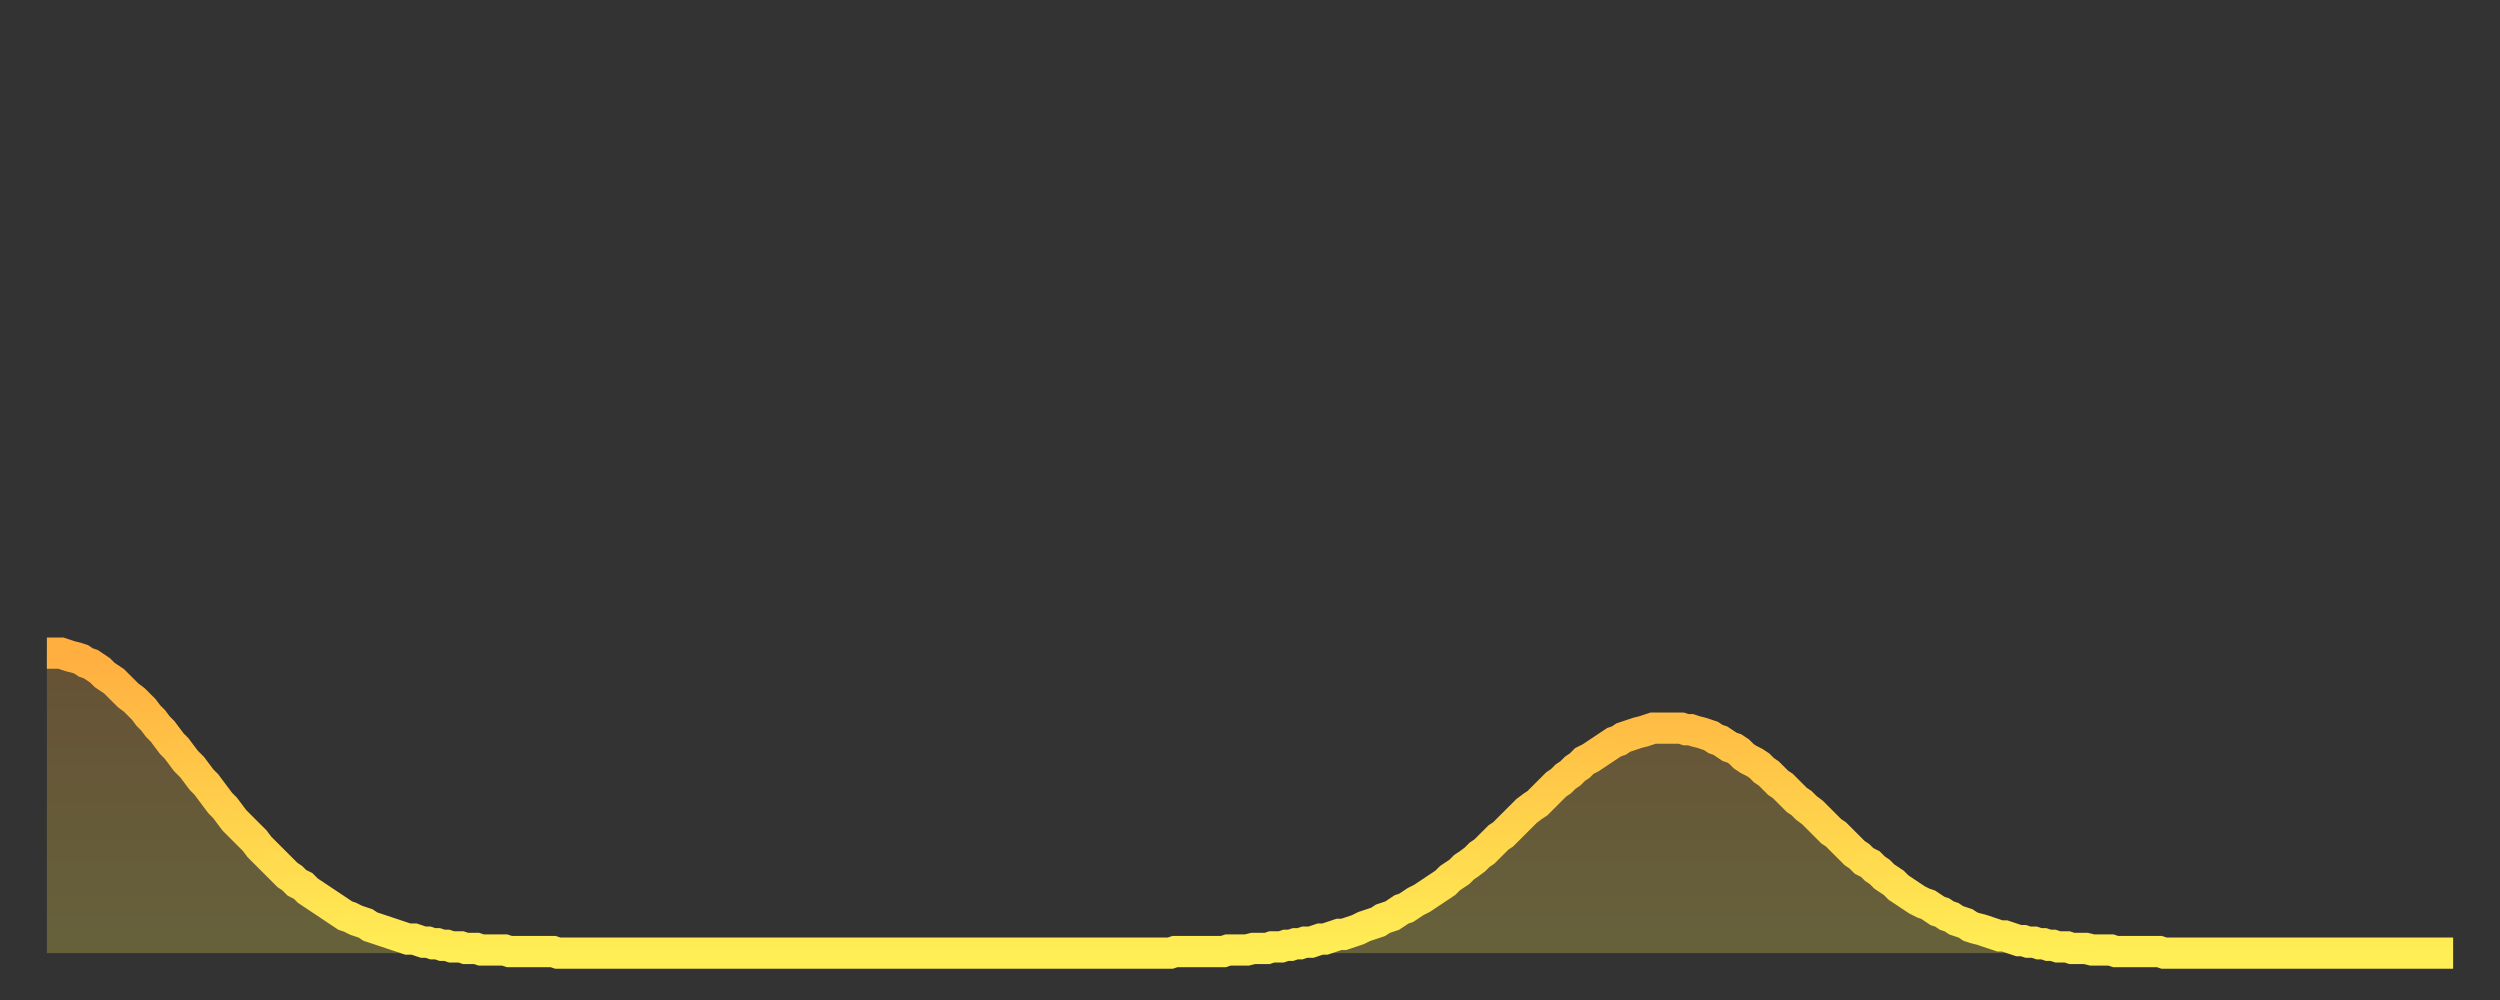 <?xml version="1.0" encoding="utf-8" ?>
<svg baseProfile="full" height="64" version="1.1" width="160" xmlns="http://www.w3.org/2000/svg" xmlns:ev="http://www.w3.org/2001/xml-events" xmlns:xlink="http://www.w3.org/1999/xlink"><rect width="100%" height="100%" fill="#333333" stroke="none"/><defs><linearGradient id="id2668358" x1="0" x2="0" y1="0" y2="1"><stop offset="0%" stop-color="#ffae40" /><stop offset="50%" stop-color="#ffce4a" /><stop offset="100%" stop-color="#ffee55" /></linearGradient></defs><g transform="translate(3,3)"><g><path d="M 0.0 38.8 0.3 38.8 0.6 38.8 0.9 38.8 1.2 38.9 1.5 39.0 1.9 39.1 2.2 39.2 2.5 39.4 2.8 39.5 3.1 39.7 3.4 39.9 3.7 40.2 4.0 40.4 4.3 40.6 4.6 40.9 4.9 41.2 5.2 41.5 5.6 41.8 5.9 42.1 6.2 42.4 6.5 42.8 6.8 43.1 7.1 43.5 7.4 43.8 7.7 44.2 8.0 44.6 8.3 44.9 8.6 45.3 8.9 45.7 9.3 46.1 9.6 46.5 9.9 46.9 10.2 47.2 10.5 47.6 10.8 48.0 11.1 48.4 11.4 48.7 11.7 49.1 12.0 49.5 12.3 49.8 12.7 50.2 13.0 50.5 13.3 50.8 13.6 51.2 13.9 51.5 14.2 51.8 14.5 52.1 14.8 52.4 15.1 52.7 15.4 53.0 15.7 53.2 16.0 53.5 16.4 53.7 16.7 54.0 17.0 54.2 17.3 54.4 17.6 54.6 17.9 54.8 18.2 55.0 18.5 55.2 18.8 55.4 19.1 55.6 19.4 55.7 19.8 55.9 20.1 56.0 20.4 56.1 20.7 56.3 21.0 56.4 21.3 56.5 21.6 56.6 21.9 56.7 22.2 56.8 22.5 56.9 22.8 57.0 23.1 57.1 23.5 57.1 23.8 57.2 24.1 57.3 24.4 57.3 24.7 57.4 25.0 57.4 25.3 57.5 25.6 57.5 25.9 57.6 26.2 57.6 26.5 57.6 26.8 57.7 27.2 57.7 27.5 57.7 27.8 57.8 28.1 57.8 28.4 57.8 28.7 57.8 29.0 57.8 29.3 57.8 29.6 57.9 29.9 57.9 30.2 57.9 30.6 57.9 30.9 57.9 31.2 57.9 31.5 57.9 31.8 57.9 32.1 57.9 32.4 57.9 32.7 58.0 33.0 58.0 33.3 58.0 33.6 58.0 33.9 58.0 34.3 58.0 34.6 58.0 34.9 58.0 35.2 58.0 35.5 58.0 35.8 58.0 36.1 58.0 36.4 58.0 36.7 58.0 37.0 58.0 37.3 58.0 37.7 58.0 38.0 58.0 38.3 58.0 38.6 58.0 38.9 58.0 39.2 58.0 39.5 58.0 39.8 58.0 40.1 58.0 40.4 58.0 40.7 58.0 41.0 58.0 41.4 58.0 41.7 58.0 42.0 58.0 42.3 58.0 42.6 58.0 42.9 58.0 43.2 58.0 43.5 58.0 43.8 58.0 44.1 58.0 44.4 58.0 44.7 58.0 45.1 58.0 45.4 58.0 45.7 58.0 46.0 58.0 46.3 58.0 46.6 58.0 46.9 58.0 47.2 58.0 47.5 58.0 47.8 58.0 48.1 58.0 48.5 58.0 48.8 58.0 49.1 58.0 49.4 58.0 49.7 58.0 50.0 58.0 50.3 58.0 50.6 58.0 50.9 58.0 51.2 58.0 51.5 58.0 51.8 58.0 52.2 58.0 52.5 58.0 52.8 58.0 53.1 58.0 53.4 58.0 53.7 58.0 54.0 58.0 54.3 58.0 54.6 58.0 54.9 58.0 55.2 58.0 55.6 58.0 55.9 58.0 56.2 58.0 56.5 58.0 56.8 58.0 57.1 58.0 57.4 58.0 57.7 58.0 58.0 58.0 58.3 58.0 58.6 58.0 58.9 58.0 59.3 58.0 59.6 58.0 59.9 58.0 60.2 58.0 60.5 58.0 60.8 58.0 61.1 58.0 61.4 58.0 61.7 58.0 62.0 58.0 62.3 58.0 62.6 58.0 63.0 58.0 63.3 58.0 63.6 58.0 63.9 58.0 64.2 58.0 64.5 58.0 64.8 58.0 65.1 58.0 65.4 58.0 65.7 58.0 66.0 58.0 66.4 58.0 66.7 58.0 67.0 58.0 67.3 58.0 67.6 58.0 67.9 58.0 68.2 58.0 68.5 58.0 68.8 58.0 69.1 58.0 69.4 58.0 69.7 58.0 70.1 58.0 70.4 58.0 70.7 58.0 71.0 58.0 71.3 58.0 71.6 58.0 71.9 58.0 72.2 57.9 72.5 57.9 72.8 57.9 73.1 57.9 73.5 57.9 73.8 57.9 74.1 57.9 74.4 57.9 74.7 57.9 75.0 57.9 75.3 57.9 75.6 57.8 75.9 57.8 76.2 57.8 76.5 57.8 76.8 57.8 77.2 57.7 77.5 57.7 77.8 57.7 78.1 57.7 78.4 57.6 78.7 57.6 79.0 57.6 79.3 57.5 79.6 57.5 79.9 57.4 80.2 57.4 80.5 57.3 80.9 57.3 81.2 57.2 81.5 57.1 81.8 57.1 82.1 57.0 82.4 56.9 82.7 56.8 83.0 56.8 83.3 56.7 83.6 56.6 83.9 56.5 84.3 56.3 84.6 56.2 84.9 56.1 85.2 56.0 85.5 55.8 85.8 55.7 86.1 55.6 86.4 55.4 86.7 55.2 87.0 55.1 87.3 54.9 87.6 54.7 88.0 54.5 88.3 54.3 88.6 54.1 88.9 53.9 89.2 53.7 89.5 53.5 89.8 53.2 90.1 53.0 90.4 52.8 90.7 52.5 91.0 52.3 91.4 52.0 91.7 51.7 92.0 51.5 92.3 51.2 92.6 50.9 92.9 50.6 93.2 50.4 93.5 50.1 93.8 49.8 94.1 49.5 94.4 49.2 94.7 48.9 95.1 48.6 95.4 48.4 95.7 48.1 96.0 47.8 96.3 47.5 96.6 47.2 96.9 47.0 97.2 46.7 97.5 46.5 97.8 46.2 98.1 46.0 98.4 45.7 98.8 45.5 99.1 45.3 99.4 45.1 99.7 44.9 100.0 44.7 100.3 44.5 100.6 44.4 100.9 44.2 101.2 44.1 101.5 44.0 101.8 43.9 102.2 43.8 102.5 43.7 102.8 43.6 103.1 43.6 103.4 43.6 103.7 43.6 104.0 43.6 104.3 43.6 104.6 43.6 104.9 43.7 105.2 43.7 105.5 43.8 105.9 43.9 106.2 44.0 106.5 44.1 106.8 44.3 107.1 44.4 107.4 44.6 107.7 44.8 108.0 44.9 108.3 45.1 108.6 45.4 108.9 45.6 109.3 45.8 109.6 46.0 109.9 46.3 110.2 46.5 110.5 46.8 110.8 47.1 111.1 47.3 111.4 47.6 111.7 47.9 112.0 48.2 112.3 48.4 112.6 48.7 113.0 49.0 113.3 49.3 113.6 49.6 113.9 49.9 114.2 50.2 114.5 50.4 114.8 50.7 115.1 51.0 115.4 51.3 115.7 51.6 116.0 51.8 116.3 52.1 116.7 52.3 117.0 52.6 117.3 52.8 117.6 53.1 117.9 53.3 118.2 53.5 118.5 53.8 118.8 54.0 119.1 54.2 119.4 54.4 119.7 54.6 120.1 54.8 120.4 54.9 120.7 55.1 121.0 55.3 121.3 55.4 121.6 55.6 121.9 55.7 122.2 55.9 122.5 56.0 122.8 56.1 123.1 56.3 123.4 56.4 123.8 56.5 124.1 56.6 124.4 56.7 124.7 56.8 125.0 56.9 125.3 56.9 125.6 57.0 125.9 57.1 126.2 57.2 126.5 57.2 126.8 57.3 127.2 57.3 127.5 57.4 127.8 57.4 128.1 57.5 128.4 57.5 128.7 57.6 129.0 57.6 129.3 57.6 129.6 57.7 129.9 57.7 130.2 57.7 130.5 57.7 130.9 57.8 131.2 57.8 131.5 57.8 131.8 57.8 132.1 57.8 132.4 57.9 132.7 57.9 133.0 57.9 133.3 57.9 133.6 57.9 133.9 57.9 134.2 57.9 134.6 57.9 134.9 57.9 135.2 57.9 135.5 58.0 135.8 58.0 136.1 58.0 136.4 58.0 136.7 58.0 137.0 58.0 137.3 58.0 137.6 58.0 138.0 58.0 138.3 58.0 138.6 58.0 138.9 58.0 139.2 58.0 139.5 58.0 139.8 58.0 140.1 58.0 140.4 58.0 140.7 58.0 141.0 58.0 141.3 58.0 141.7 58.0 142.0 58.0 142.3 58.0 142.6 58.0 142.9 58.0 143.2 58.0 143.5 58.0 143.8 58.0 144.1 58.0 144.4 58.0 144.7 58.0 145.1 58.0 145.4 58.0 145.7 58.0 146.0 58.0 146.3 58.0 146.6 58.0 146.9 58.0 147.2 58.0 147.5 58.0 147.8 58.0 148.1 58.0 148.4 58.0 148.8 58.0 149.1 58.0 149.4 58.0 149.7 58.0 150.0 58.0 150.3 58.0 150.6 58.0 150.9 58.0 151.2 58.0 151.5 58.0 151.8 58.0 152.1 58.0 152.5 58.0 152.8 58.0 153.1 58.0 153.4 58.0 153.7 58.0 154.0 58.0" fill="none" id="graph-curve" opacity="1" stroke="url(#id2668358)" stroke-width="2" /><path d="M 0 58 L 0.0 38.8 0.3 38.8 0.6 38.8 0.9 38.8 1.2 38.9 1.5 39.0 1.9 39.1 2.2 39.2 2.5 39.4 2.8 39.5 3.1 39.7 3.4 39.9 3.7 40.2 4.0 40.4 4.3 40.6 4.6 40.9 4.9 41.2 5.2 41.5 5.6 41.8 5.9 42.1 6.2 42.4 6.5 42.8 6.8 43.1 7.1 43.5 7.4 43.8 7.7 44.2 8.0 44.6 8.3 44.9 8.6 45.3 8.9 45.7 9.3 46.1 9.6 46.5 9.9 46.9 10.2 47.2 10.5 47.6 10.8 48.0 11.1 48.4 11.4 48.7 11.7 49.1 12.0 49.5 12.3 49.8 12.7 50.2 13.0 50.5 13.3 50.8 13.6 51.2 13.9 51.5 14.2 51.8 14.5 52.1 14.8 52.4 15.1 52.7 15.4 53.0 15.7 53.2 16.0 53.5 16.4 53.7 16.7 54.0 17.0 54.2 17.3 54.4 17.6 54.6 17.9 54.8 18.2 55.0 18.5 55.2 18.8 55.4 19.1 55.6 19.4 55.7 19.8 55.9 20.1 56.0 20.4 56.1 20.7 56.3 21.0 56.4 21.3 56.5 21.6 56.6 21.9 56.7 22.2 56.8 22.5 56.9 22.8 57.0 23.1 57.1 23.5 57.1 23.8 57.2 24.1 57.3 24.4 57.3 24.7 57.4 25.0 57.4 25.3 57.5 25.6 57.5 25.9 57.6 26.2 57.6 26.5 57.6 26.8 57.7 27.2 57.7 27.5 57.7 27.8 57.8 28.1 57.8 28.4 57.8 28.7 57.8 29.0 57.8 29.3 57.8 29.6 57.9 29.9 57.9 30.2 57.9 30.6 57.9 30.9 57.9 31.2 57.9 31.5 57.9 31.8 57.9 32.1 57.9 32.4 57.9 32.7 58.0 33.0 58.0 33.3 58.0 33.6 58.0 33.9 58.0 34.3 58.0 34.6 58.0 34.9 58.0 35.2 58.0 35.5 58.0 35.8 58.0 36.1 58.0 36.4 58.0 36.7 58.0 37.0 58.0 37.3 58.0 37.7 58.0 38.0 58.0 38.3 58.0 38.6 58.0 38.9 58.0 39.2 58.0 39.5 58.0 39.8 58.0 40.1 58.0 40.4 58.0 40.7 58.0 41.0 58.0 41.4 58.0 41.7 58.0 42.0 58.0 42.3 58.0 42.6 58.0 42.9 58.0 43.2 58.0 43.5 58.0 43.8 58.0 44.1 58.0 44.4 58.0 44.7 58.0 45.1 58.0 45.4 58.0 45.7 58.0 46.0 58.0 46.3 58.0 46.6 58.0 46.9 58.0 47.2 58.0 47.5 58.0 47.8 58.0 48.1 58.0 48.5 58.0 48.8 58.0 49.1 58.0 49.4 58.0 49.7 58.0 50.0 58.0 50.3 58.0 50.6 58.0 50.9 58.0 51.2 58.0 51.5 58.0 51.8 58.0 52.2 58.0 52.5 58.0 52.8 58.0 53.1 58.0 53.4 58.0 53.7 58.0 54.0 58.0 54.3 58.0 54.6 58.0 54.9 58.0 55.2 58.0 55.6 58.0 55.9 58.0 56.2 58.0 56.5 58.0 56.8 58.0 57.1 58.0 57.4 58.0 57.7 58.0 58.0 58.0 58.3 58.0 58.6 58.0 58.9 58.0 59.3 58.0 59.6 58.0 59.9 58.0 60.2 58.0 60.5 58.0 60.8 58.0 61.1 58.0 61.4 58.0 61.7 58.0 62.0 58.0 62.3 58.0 62.6 58.0 63.0 58.0 63.3 58.0 63.6 58.0 63.9 58.0 64.2 58.0 64.5 58.0 64.8 58.0 65.1 58.0 65.4 58.0 65.7 58.0 66.0 58.0 66.4 58.0 66.7 58.0 67.0 58.0 67.3 58.0 67.6 58.0 67.9 58.0 68.2 58.0 68.5 58.0 68.8 58.0 69.1 58.0 69.4 58.0 69.7 58.0 70.1 58.0 70.4 58.0 70.7 58.0 71.0 58.0 71.3 58.0 71.6 58.0 71.9 58.0 72.2 57.9 72.5 57.9 72.8 57.9 73.1 57.9 73.5 57.9 73.8 57.9 74.1 57.9 74.4 57.9 74.7 57.9 75.0 57.9 75.3 57.9 75.6 57.8 75.9 57.8 76.2 57.8 76.5 57.8 76.8 57.8 77.2 57.7 77.5 57.7 77.8 57.7 78.1 57.7 78.4 57.6 78.7 57.6 79.0 57.6 79.3 57.5 79.6 57.5 79.9 57.4 80.2 57.4 80.5 57.3 80.9 57.3 81.2 57.2 81.5 57.1 81.8 57.1 82.1 57.0 82.4 56.9 82.7 56.8 83.0 56.8 83.3 56.7 83.6 56.6 83.9 56.5 84.3 56.3 84.6 56.2 84.9 56.1 85.2 56.0 85.5 55.8 85.8 55.7 86.1 55.6 86.4 55.4 86.7 55.2 87.0 55.1 87.3 54.9 87.6 54.7 88.0 54.5 88.3 54.3 88.6 54.1 88.9 53.9 89.2 53.7 89.5 53.5 89.8 53.2 90.1 53.0 90.4 52.8 90.7 52.5 91.0 52.3 91.4 52.0 91.7 51.7 92.0 51.5 92.3 51.2 92.6 50.9 92.9 50.6 93.2 50.4 93.5 50.1 93.8 49.8 94.1 49.5 94.4 49.2 94.7 48.9 95.1 48.6 95.4 48.4 95.7 48.1 96.0 47.8 96.3 47.5 96.6 47.2 96.9 47.0 97.2 46.7 97.5 46.5 97.8 46.2 98.1 46.0 98.4 45.7 98.8 45.5 99.1 45.3 99.4 45.1 99.7 44.9 100.0 44.7 100.3 44.5 100.6 44.4 100.9 44.2 101.2 44.1 101.5 44.0 101.8 43.9 102.2 43.8 102.5 43.7 102.8 43.6 103.1 43.6 103.4 43.6 103.7 43.6 104.0 43.6 104.3 43.6 104.6 43.6 104.9 43.7 105.2 43.7 105.5 43.8 105.9 43.9 106.2 44.0 106.5 44.1 106.8 44.3 107.1 44.4 107.4 44.6 107.7 44.8 108.0 44.9 108.3 45.1 108.6 45.4 108.9 45.6 109.3 45.8 109.6 46.0 109.9 46.3 110.2 46.5 110.5 46.8 110.8 47.1 111.1 47.3 111.4 47.6 111.7 47.9 112.0 48.2 112.3 48.4 112.6 48.7 113.0 49.0 113.3 49.3 113.6 49.6 113.9 49.9 114.2 50.2 114.5 50.4 114.8 50.7 115.1 51.0 115.4 51.3 115.7 51.6 116.0 51.8 116.3 52.1 116.7 52.3 117.0 52.6 117.3 52.8 117.6 53.1 117.9 53.3 118.2 53.5 118.5 53.8 118.8 54.0 119.1 54.2 119.4 54.4 119.7 54.6 120.1 54.8 120.4 54.9 120.7 55.1 121.0 55.3 121.3 55.4 121.6 55.6 121.9 55.7 122.2 55.9 122.5 56.0 122.8 56.1 123.1 56.3 123.4 56.4 123.8 56.5 124.1 56.6 124.4 56.7 124.7 56.8 125.0 56.9 125.3 56.9 125.6 57.0 125.9 57.1 126.2 57.2 126.5 57.2 126.8 57.3 127.2 57.3 127.5 57.4 127.8 57.4 128.1 57.5 128.4 57.5 128.7 57.6 129.0 57.6 129.3 57.6 129.6 57.7 129.9 57.7 130.2 57.7 130.5 57.7 130.9 57.8 131.2 57.8 131.5 57.8 131.8 57.8 132.1 57.8 132.4 57.9 132.7 57.9 133.0 57.9 133.3 57.9 133.6 57.9 133.9 57.9 134.2 57.9 134.6 57.9 134.9 57.9 135.2 57.9 135.5 58.0 135.8 58.0 136.1 58.0 136.4 58.0 136.7 58.0 137.0 58.0 137.3 58.0 137.6 58.0 138.0 58.0 138.3 58.0 138.6 58.0 138.9 58.0 139.2 58.0 139.5 58.0 139.8 58.0 140.1 58.0 140.4 58.0 140.7 58.0 141.0 58.0 141.3 58.0 141.7 58.0 142.0 58.0 142.3 58.0 142.6 58.0 142.9 58.0 143.2 58.0 143.5 58.0 143.8 58.0 144.1 58.0 144.4 58.0 144.7 58.0 145.1 58.0 145.4 58.0 145.7 58.0 146.0 58.0 146.3 58.0 146.6 58.0 146.9 58.0 147.2 58.0 147.5 58.0 147.8 58.0 148.1 58.0 148.4 58.0 148.8 58.0 149.1 58.0 149.4 58.0 149.7 58.0 150.0 58.0 150.3 58.0 150.6 58.0 150.9 58.0 151.2 58.0 151.5 58.0 151.8 58.0 152.1 58.0 152.5 58.0 152.8 58.0 153.1 58.0 153.4 58.0 153.7 58.0 154.0 58.0 154 58" fill="url(#id2668358)" fill-opacity=".25" id="graph-shadow" /></g></g></svg>